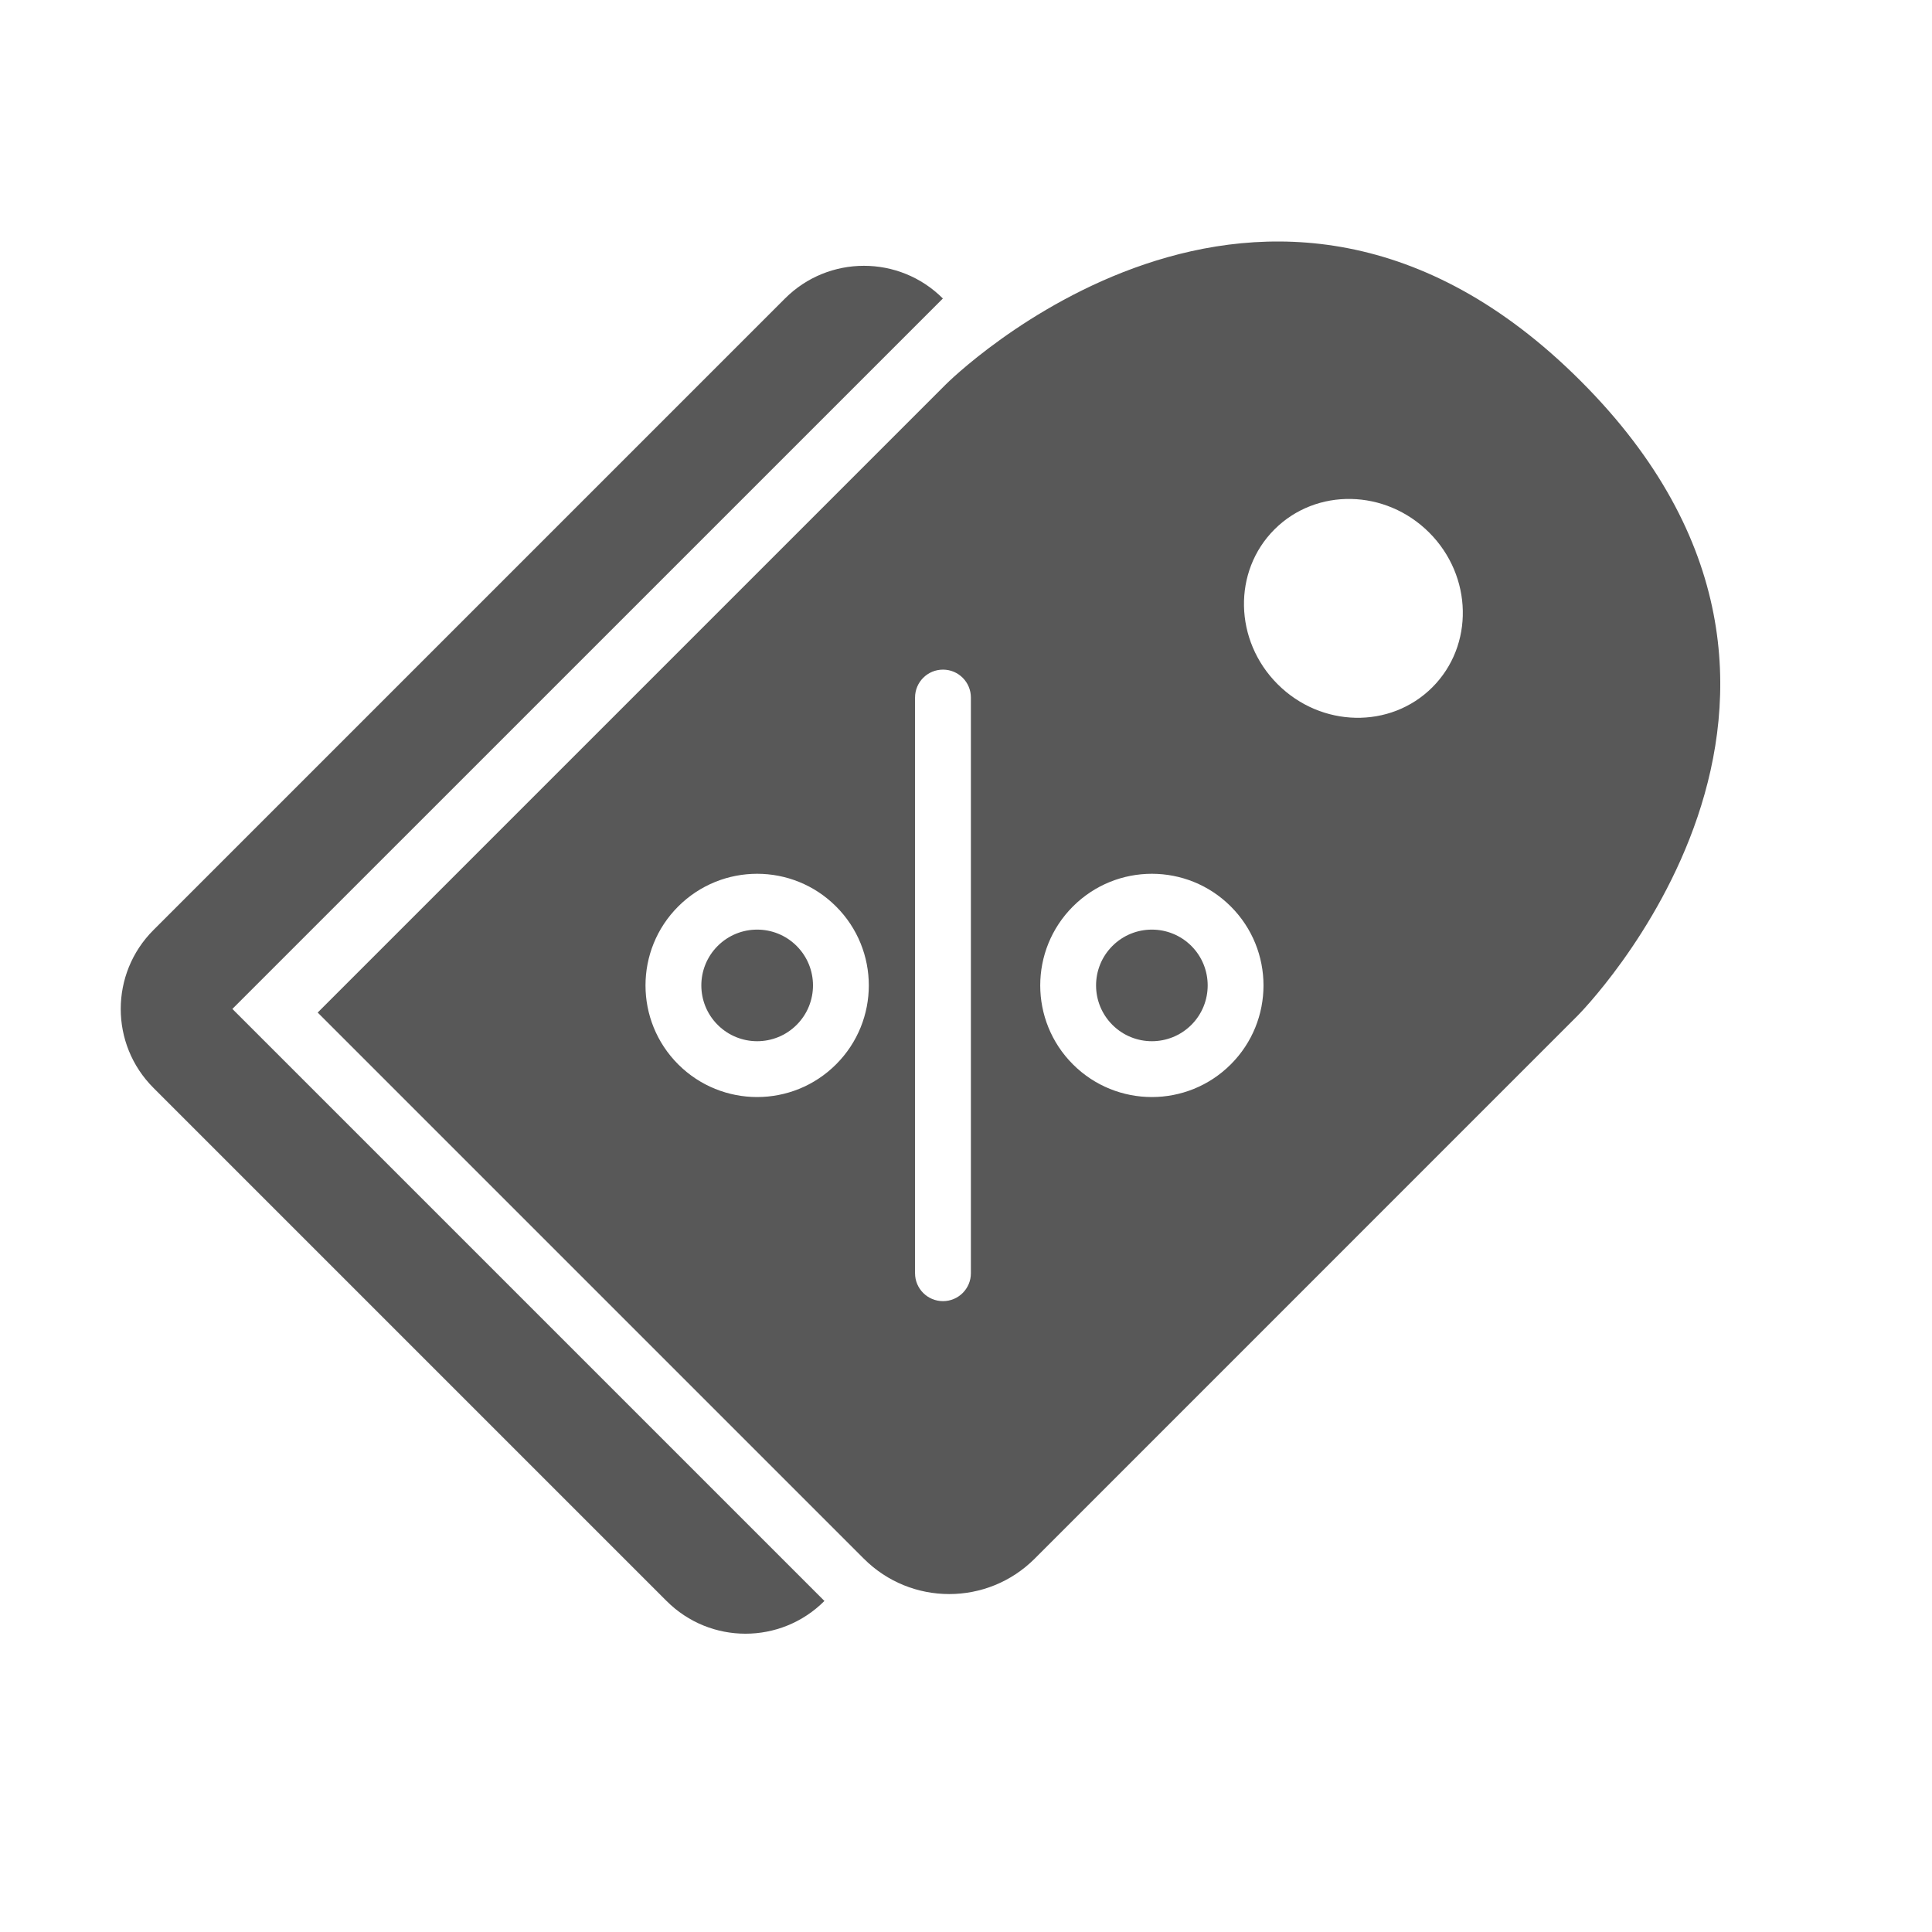 <svg width="32" height="32" viewBox="0 0 32 32" fill="none" xmlns="http://www.w3.org/2000/svg">
<path fill-rule="evenodd" clip-rule="evenodd" d="M26.182 6.311C20.952 1.081 15.67 6.363 15.67 6.363L5.262 16.771L14.308 25.817C15.089 26.598 16.355 26.598 17.137 25.817L26.13 16.823C26.13 16.823 31.412 11.541 26.182 6.311ZM23.724 11.384C24.417 10.691 24.394 9.543 23.672 8.821C22.949 8.099 21.802 8.076 21.109 8.769C20.416 9.462 20.439 10.61 21.161 11.332C21.883 12.054 23.03 12.077 23.724 11.384ZM13.195 16.975C13.556 16.614 13.556 16.029 13.195 15.668C12.834 15.307 12.248 15.307 11.887 15.668C11.526 16.029 11.526 16.614 11.887 16.975C12.248 17.336 12.834 17.336 13.195 16.975ZM13.848 17.629C14.571 16.907 14.571 15.736 13.848 15.014C13.126 14.292 11.956 14.292 11.233 15.014C10.511 15.736 10.511 16.907 11.233 17.629C11.956 18.351 13.126 18.351 13.848 17.629ZM19.733 15.668C20.093 16.029 20.093 16.614 19.733 16.975C19.371 17.336 18.786 17.336 18.425 16.975C18.064 16.614 18.064 16.029 18.425 15.668C18.786 15.307 19.371 15.307 19.733 15.668ZM20.386 15.014C21.108 15.736 21.108 16.907 20.386 17.629C19.664 18.351 18.493 18.351 17.771 17.629C17.049 16.907 17.049 15.736 17.771 15.014C18.493 14.292 19.664 14.292 20.386 15.014ZM15.619 11.091C15.874 11.091 16.081 11.298 16.081 11.554V21.089C16.081 21.344 15.874 21.551 15.619 21.551C15.363 21.551 15.156 21.344 15.156 21.089V11.554C15.156 11.298 15.363 11.091 15.619 11.091ZM13.002 4.944C13.724 4.222 14.895 4.222 15.617 4.944L3.849 16.711L13.655 26.517C12.933 27.24 11.762 27.24 11.04 26.517L2.542 18.019C1.819 17.297 1.819 16.126 2.542 15.404L13.002 4.944Z" fill="#585858"/>
</svg>
